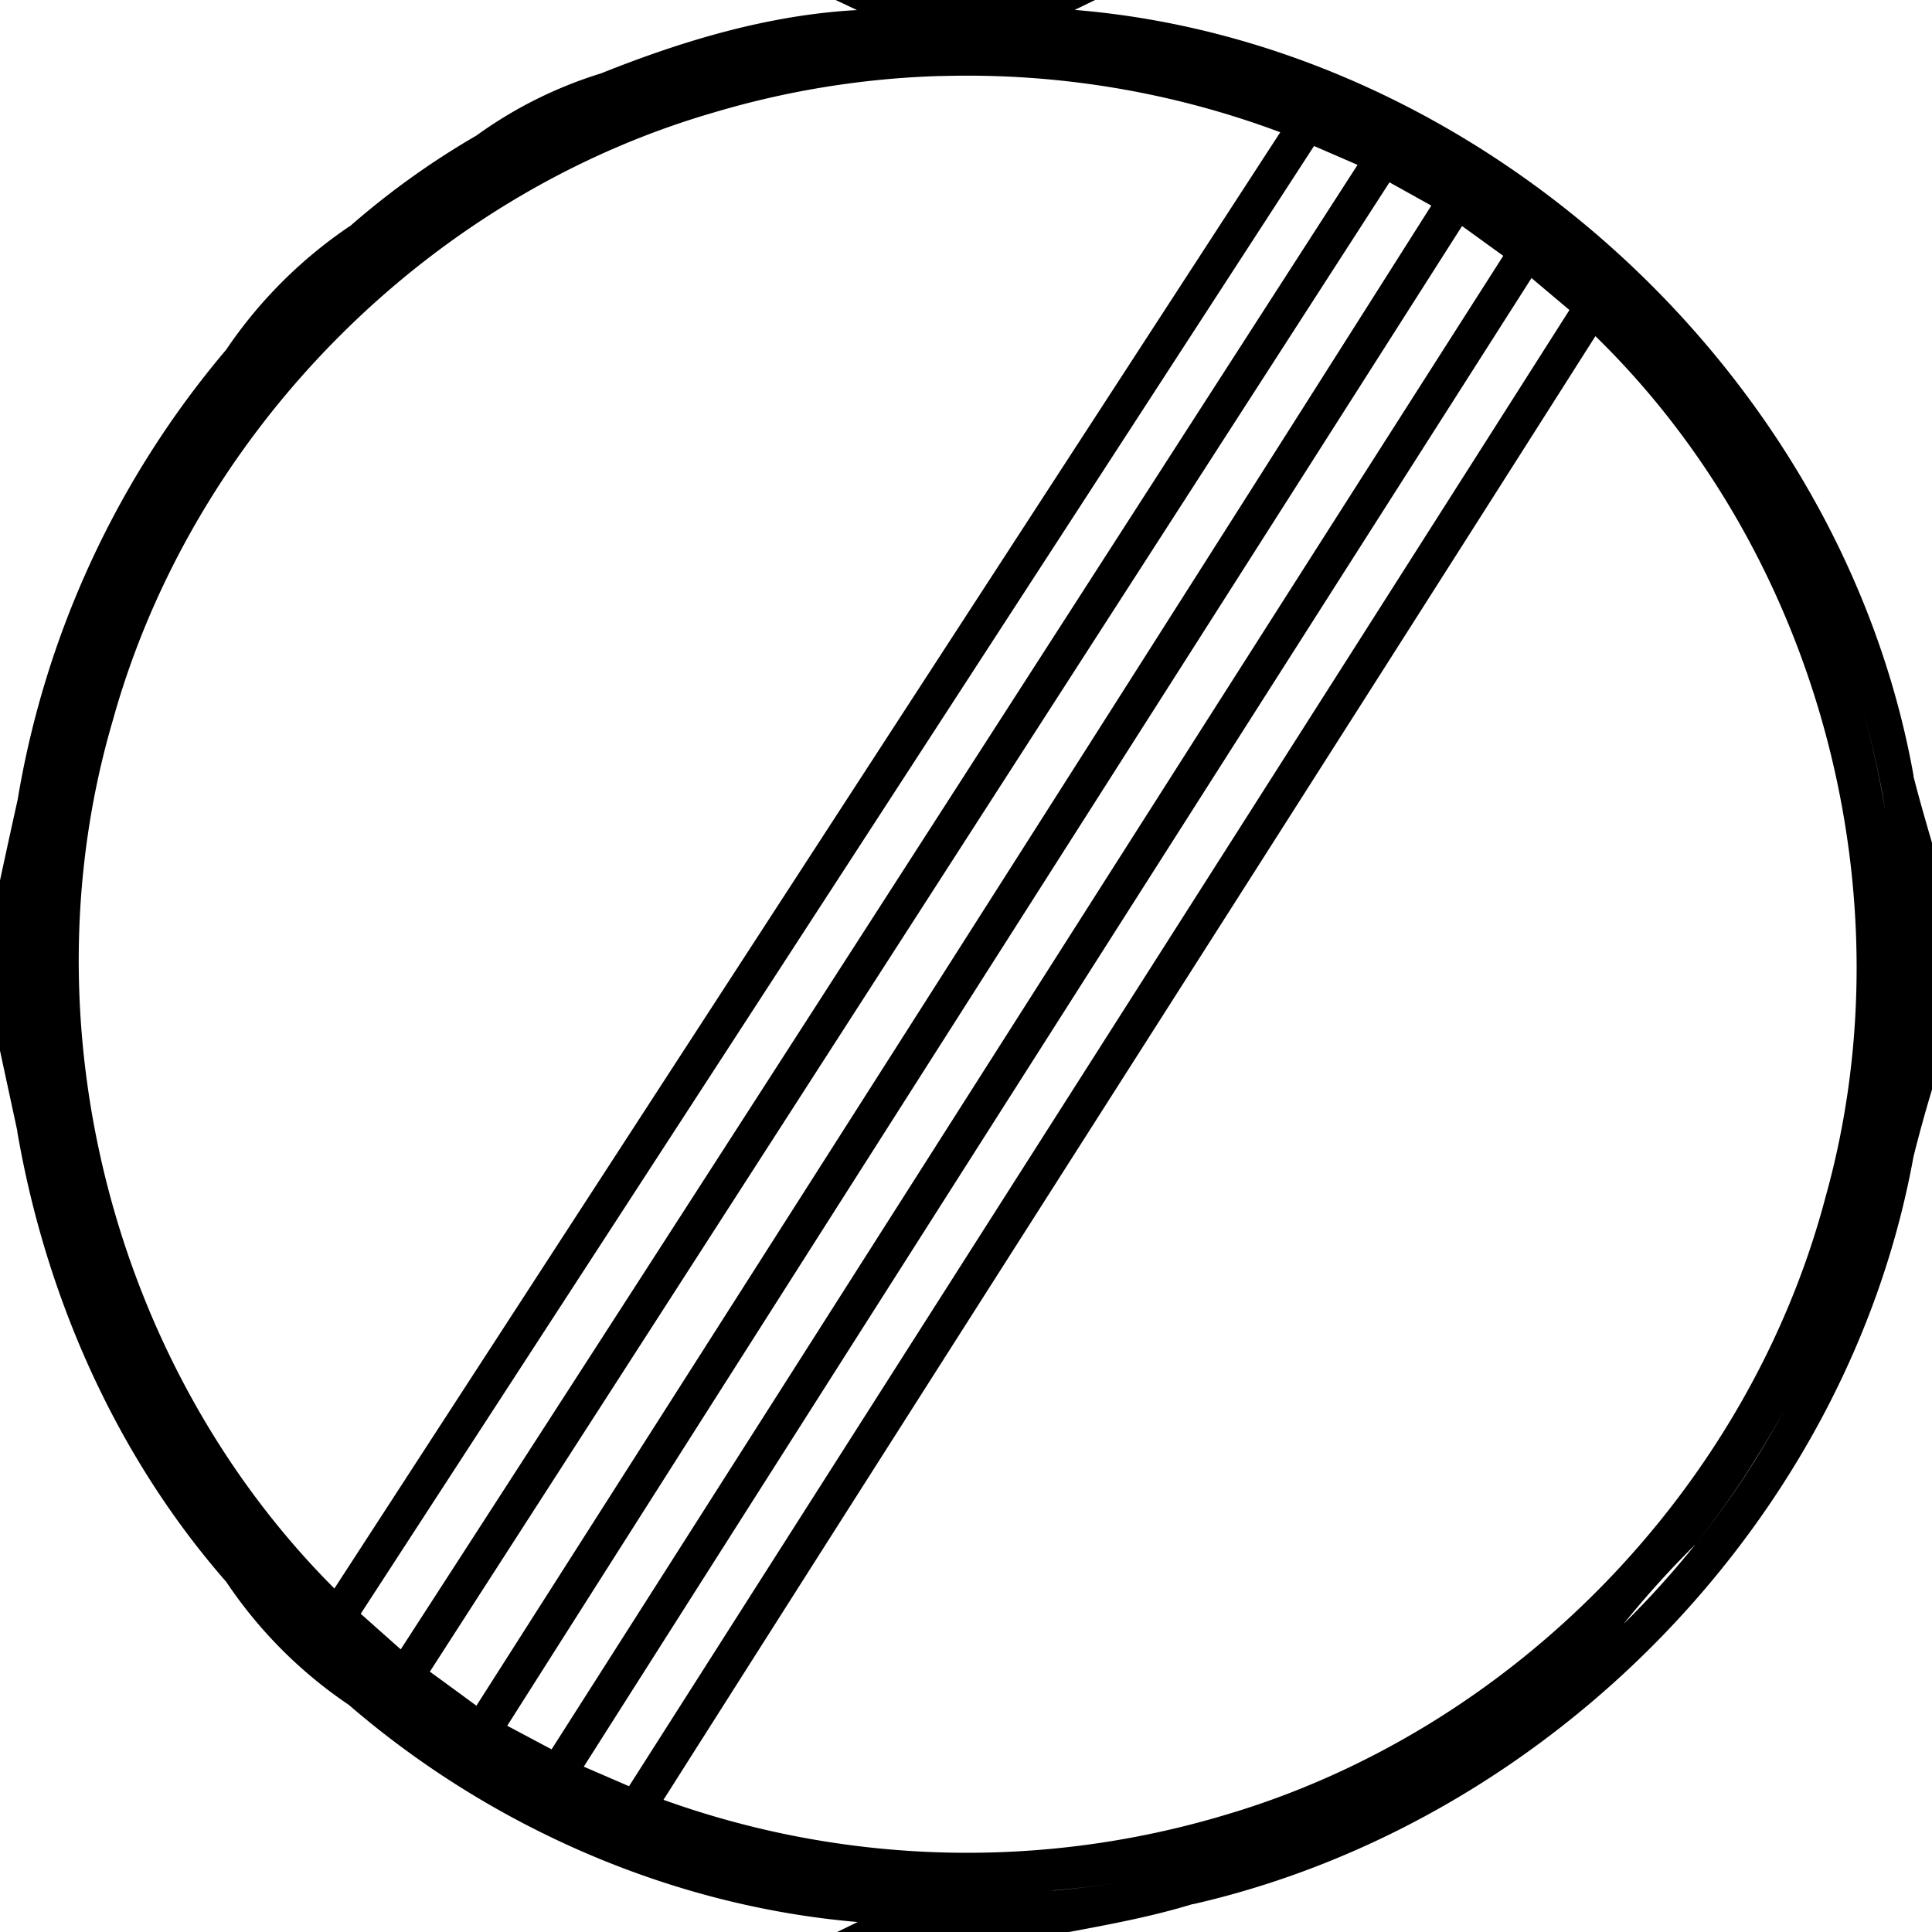 <svg xmlns="http://www.w3.org/2000/svg" width="24" height="24"><path d="m10.38 0 .266.125c-1.099.06-2.164.38-3.181.787a5.3 5.3 0 0 0-1.547.772 10 10 0 0 0-1.574 1.129V2.81a5.7 5.7 0 0 0-1.535 1.535 11.6 11.6 0 0 0-2.59 5.59 14 14 0 0 0-.133 1.32 14 14 0 0 1 .133-1.32q-.111.5-.219 1.002v2.115l.217 1.006a14 14 0 0 1-.131-1.309 14 14 0 0 0 .13 1.309v.007c.354 2.046 1.225 4.02 2.595 5.586a5.6 5.6 0 0 0 1.533 1.535v.002c1.757 1.512 3.998 2.492 6.31 2.688a29 29 0 0 0 1.953-.035 29 29 0 0 1-1.953.035L10.4 24h2.88c.514-.096 1.03-.192 1.533-.346h.01c4.438-1.016 8.132-4.789 8.947-9.285q.105-.42.23-.834V10.47c-.08-.275-.16-.55-.23-.826V9.63C22.876 4.649 18.397.536 13.35.123L13.604 0zm1.302.945a11.1 11.1 0 0 1 4.222.698q-5.877 9.043-11.75 18.09C1.394 16.972.301 12.7 1.4 8.954c.99-3.568 3.9-6.519 7.455-7.553a11 11 0 0 1 2.827-.457m4.642.87.54.234C12.901 8.195 8.951 14.35 4.978 20.489l-.497-.442q5.924-9.114 11.842-18.233m.936.45.521.29C13.84 8.775 9.877 14.98 5.918 21.189q-.289-.213-.578-.423c3.975-6.166 7.943-12.337 11.92-18.5m.902.542.512.37c-3.947 6.18-7.88 12.37-11.822 18.553l-.551-.293c3.946-6.215 7.906-12.42 11.861-18.63m.863.646.471.397c-3.889 6.115-7.788 12.226-11.682 18.338l-.562-.243c3.918-6.167 7.845-12.33 11.773-18.492m.985.178h.002zm-.192.545h.002c2.78 2.71 3.904 6.954 2.858 10.691-.952 3.612-3.87 6.619-7.453 7.676a11.15 11.15 0 0 1-6.983-.186c3.85-6.067 7.724-12.116 11.576-18.181m3.319 4.635q.148.515.246 1.044l.039.229a12 12 0 0 1 .066.459 12 12 0 0 1 .047.441 12 12 0 0 0-.047-.441 12 12 0 0 0-.066-.459l-.041-.229a11 11 0 0 0-.244-1.044m.402 2.209a12 12 0 0 1 .027.435 12 12 0 0 0-.027-.435M.08 11.385a14 14 0 0 0 0 1.23 14 14 0 0 1 0-1.23m23.49 1.011a12 12 0 0 1-.1 1.155 12 12 0 0 0 .1-1.155m-.1 1.157a12 12 0 0 1-.163.912 12 12 0 0 0 .164-.912m-.163.914a12 12 0 0 1-.17.674 12 12 0 0 1-.29.88 12 12 0 0 0 .29-.88 12 12 0 0 0 .17-.674m-.543 1.771a12 12 0 0 1-.18.428 12 12 0 0 0 .18-.428m-.276.64a12 12 0 0 1-.205.415 12 12 0 0 0 .205-.414m-.314.622a12 12 0 0 1-.35.602q-.35.564-.767 1.084.415-.52.765-1.086a12 12 0 0 0 .352-.6m-1.117 1.688q-.417.518-.891.986a12 12 0 0 1 .89-.986m-6.012 3.949a11 11 0 0 1-1.963.347v-.002a10.7 10.7 0 0 0 1.963-.345m-.315.525a29 29 0 0 1-1.851.166 29 29 0 0 0 1.851-.166"/></svg>